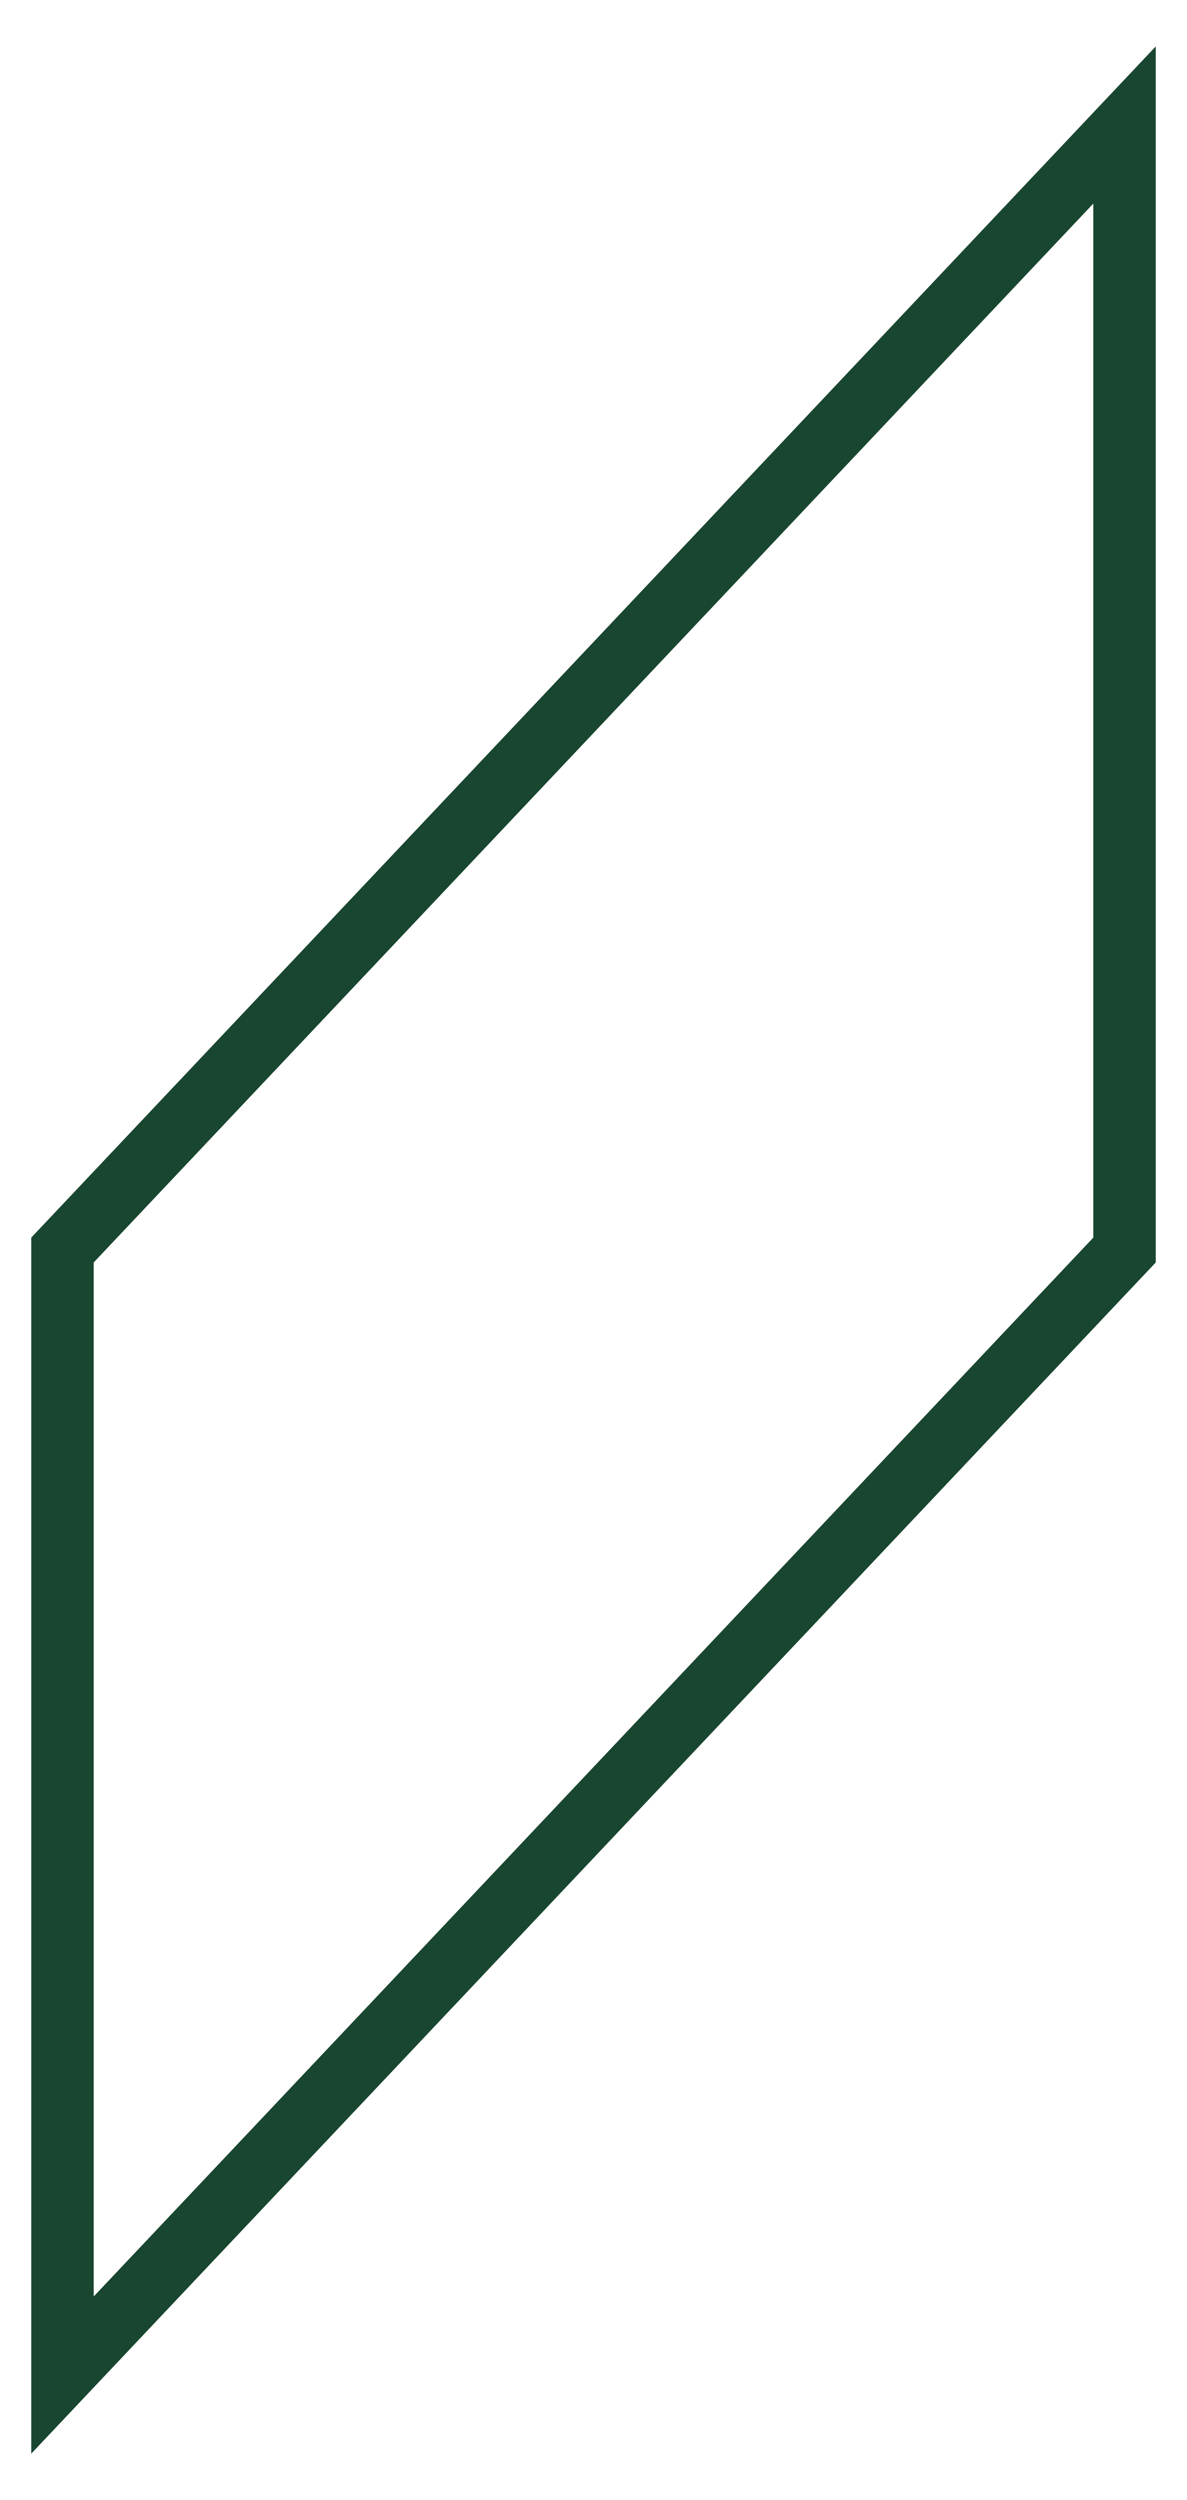 <?xml version="1.0" encoding="UTF-8"?> <svg xmlns="http://www.w3.org/2000/svg" width="19" height="40" viewBox="0 0 19 40" fill="none"> <path d="M1 20V38L18 20V2L1 20Z" stroke="#194630"></path> </svg> 